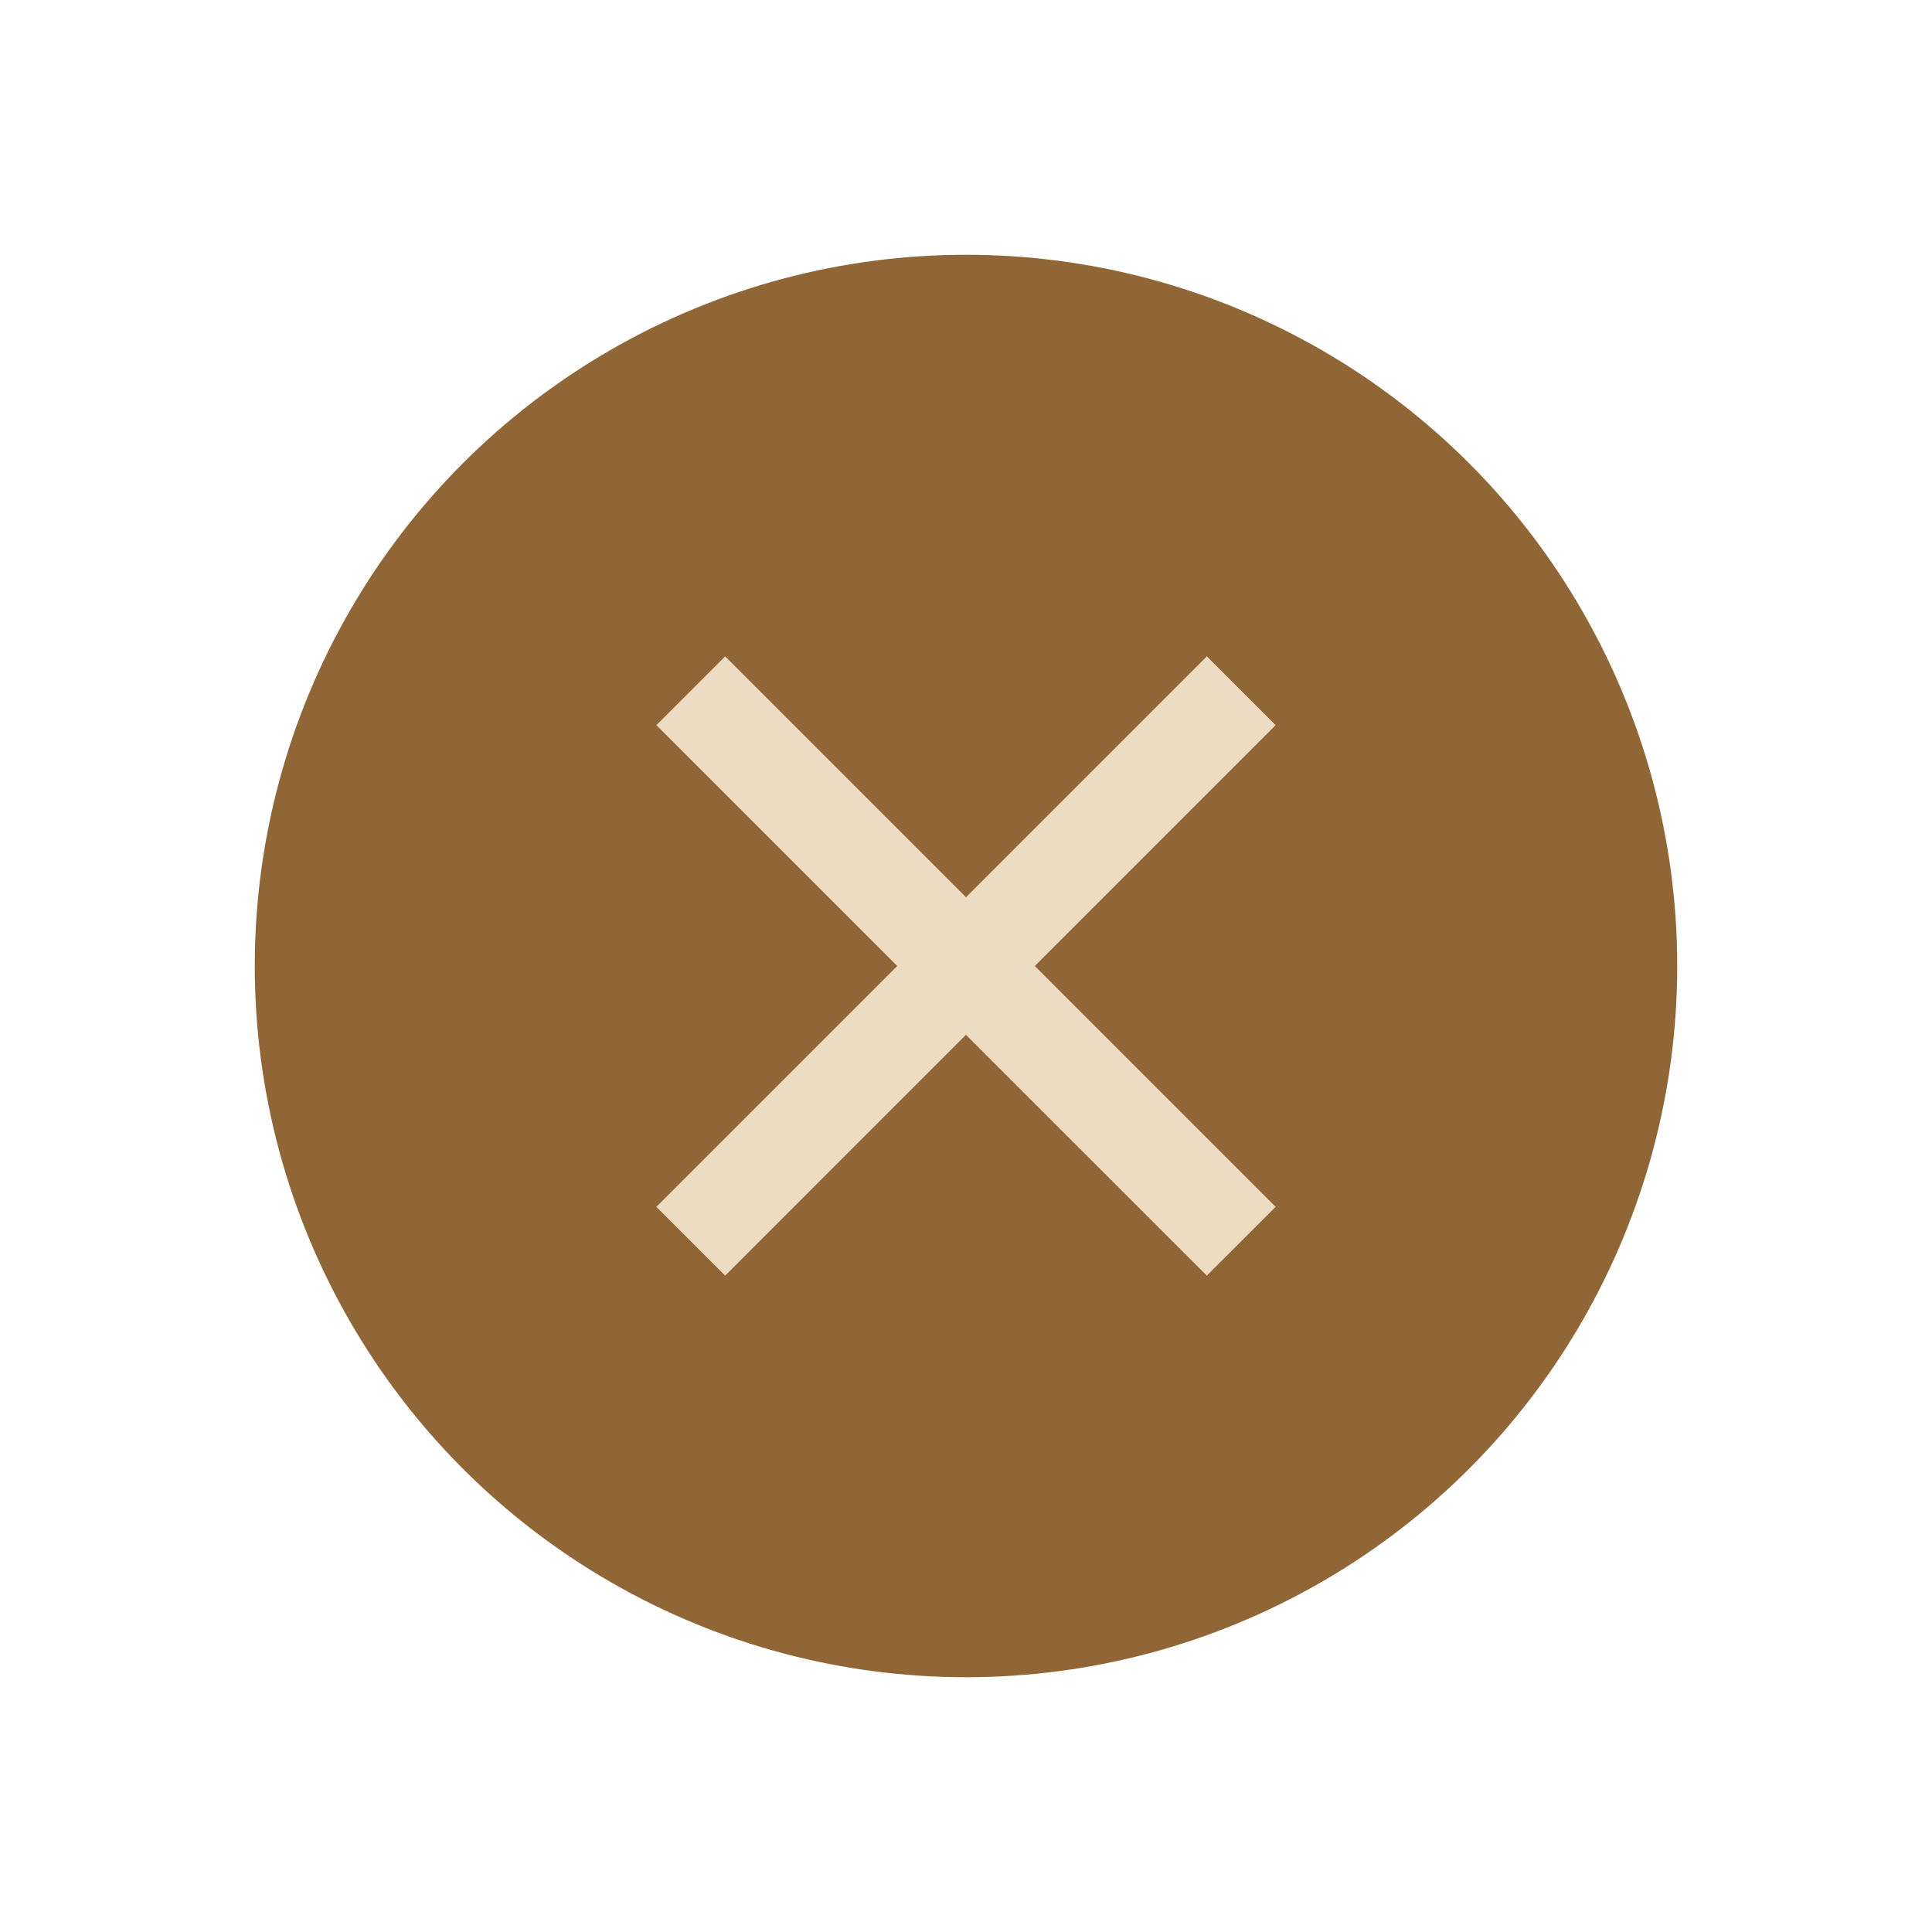 <?xml version="1.0" encoding="UTF-8"?> <svg xmlns="http://www.w3.org/2000/svg" width="91" height="91" viewBox="0 0 91 91" fill="none"> <g filter="url(#filter0_f_2863_317)"> <circle cx="45.5" cy="45.5" r="33.5" fill="#906636"></circle> </g> <path d="M34.156 30.916L45.5 42.26L56.844 30.916L60.084 34.156L48.741 45.5L60.084 56.844L56.842 60.084L45.498 48.741L34.156 60.084L30.916 56.844L42.26 45.5L30.916 34.156L34.156 30.916Z" fill="#ECDCC4"></path> <defs> <filter id="filter0_f_2863_317" x="0" y="0" width="91" height="91" filterUnits="userSpaceOnUse" color-interpolation-filters="sRGB"> <feFlood flood-opacity="0" result="BackgroundImageFix"></feFlood> <feBlend mode="normal" in="SourceGraphic" in2="BackgroundImageFix" result="shape"></feBlend> <feGaussianBlur stdDeviation="6" result="effect1_foregroundBlur_2863_317"></feGaussianBlur> </filter> </defs> </svg> 